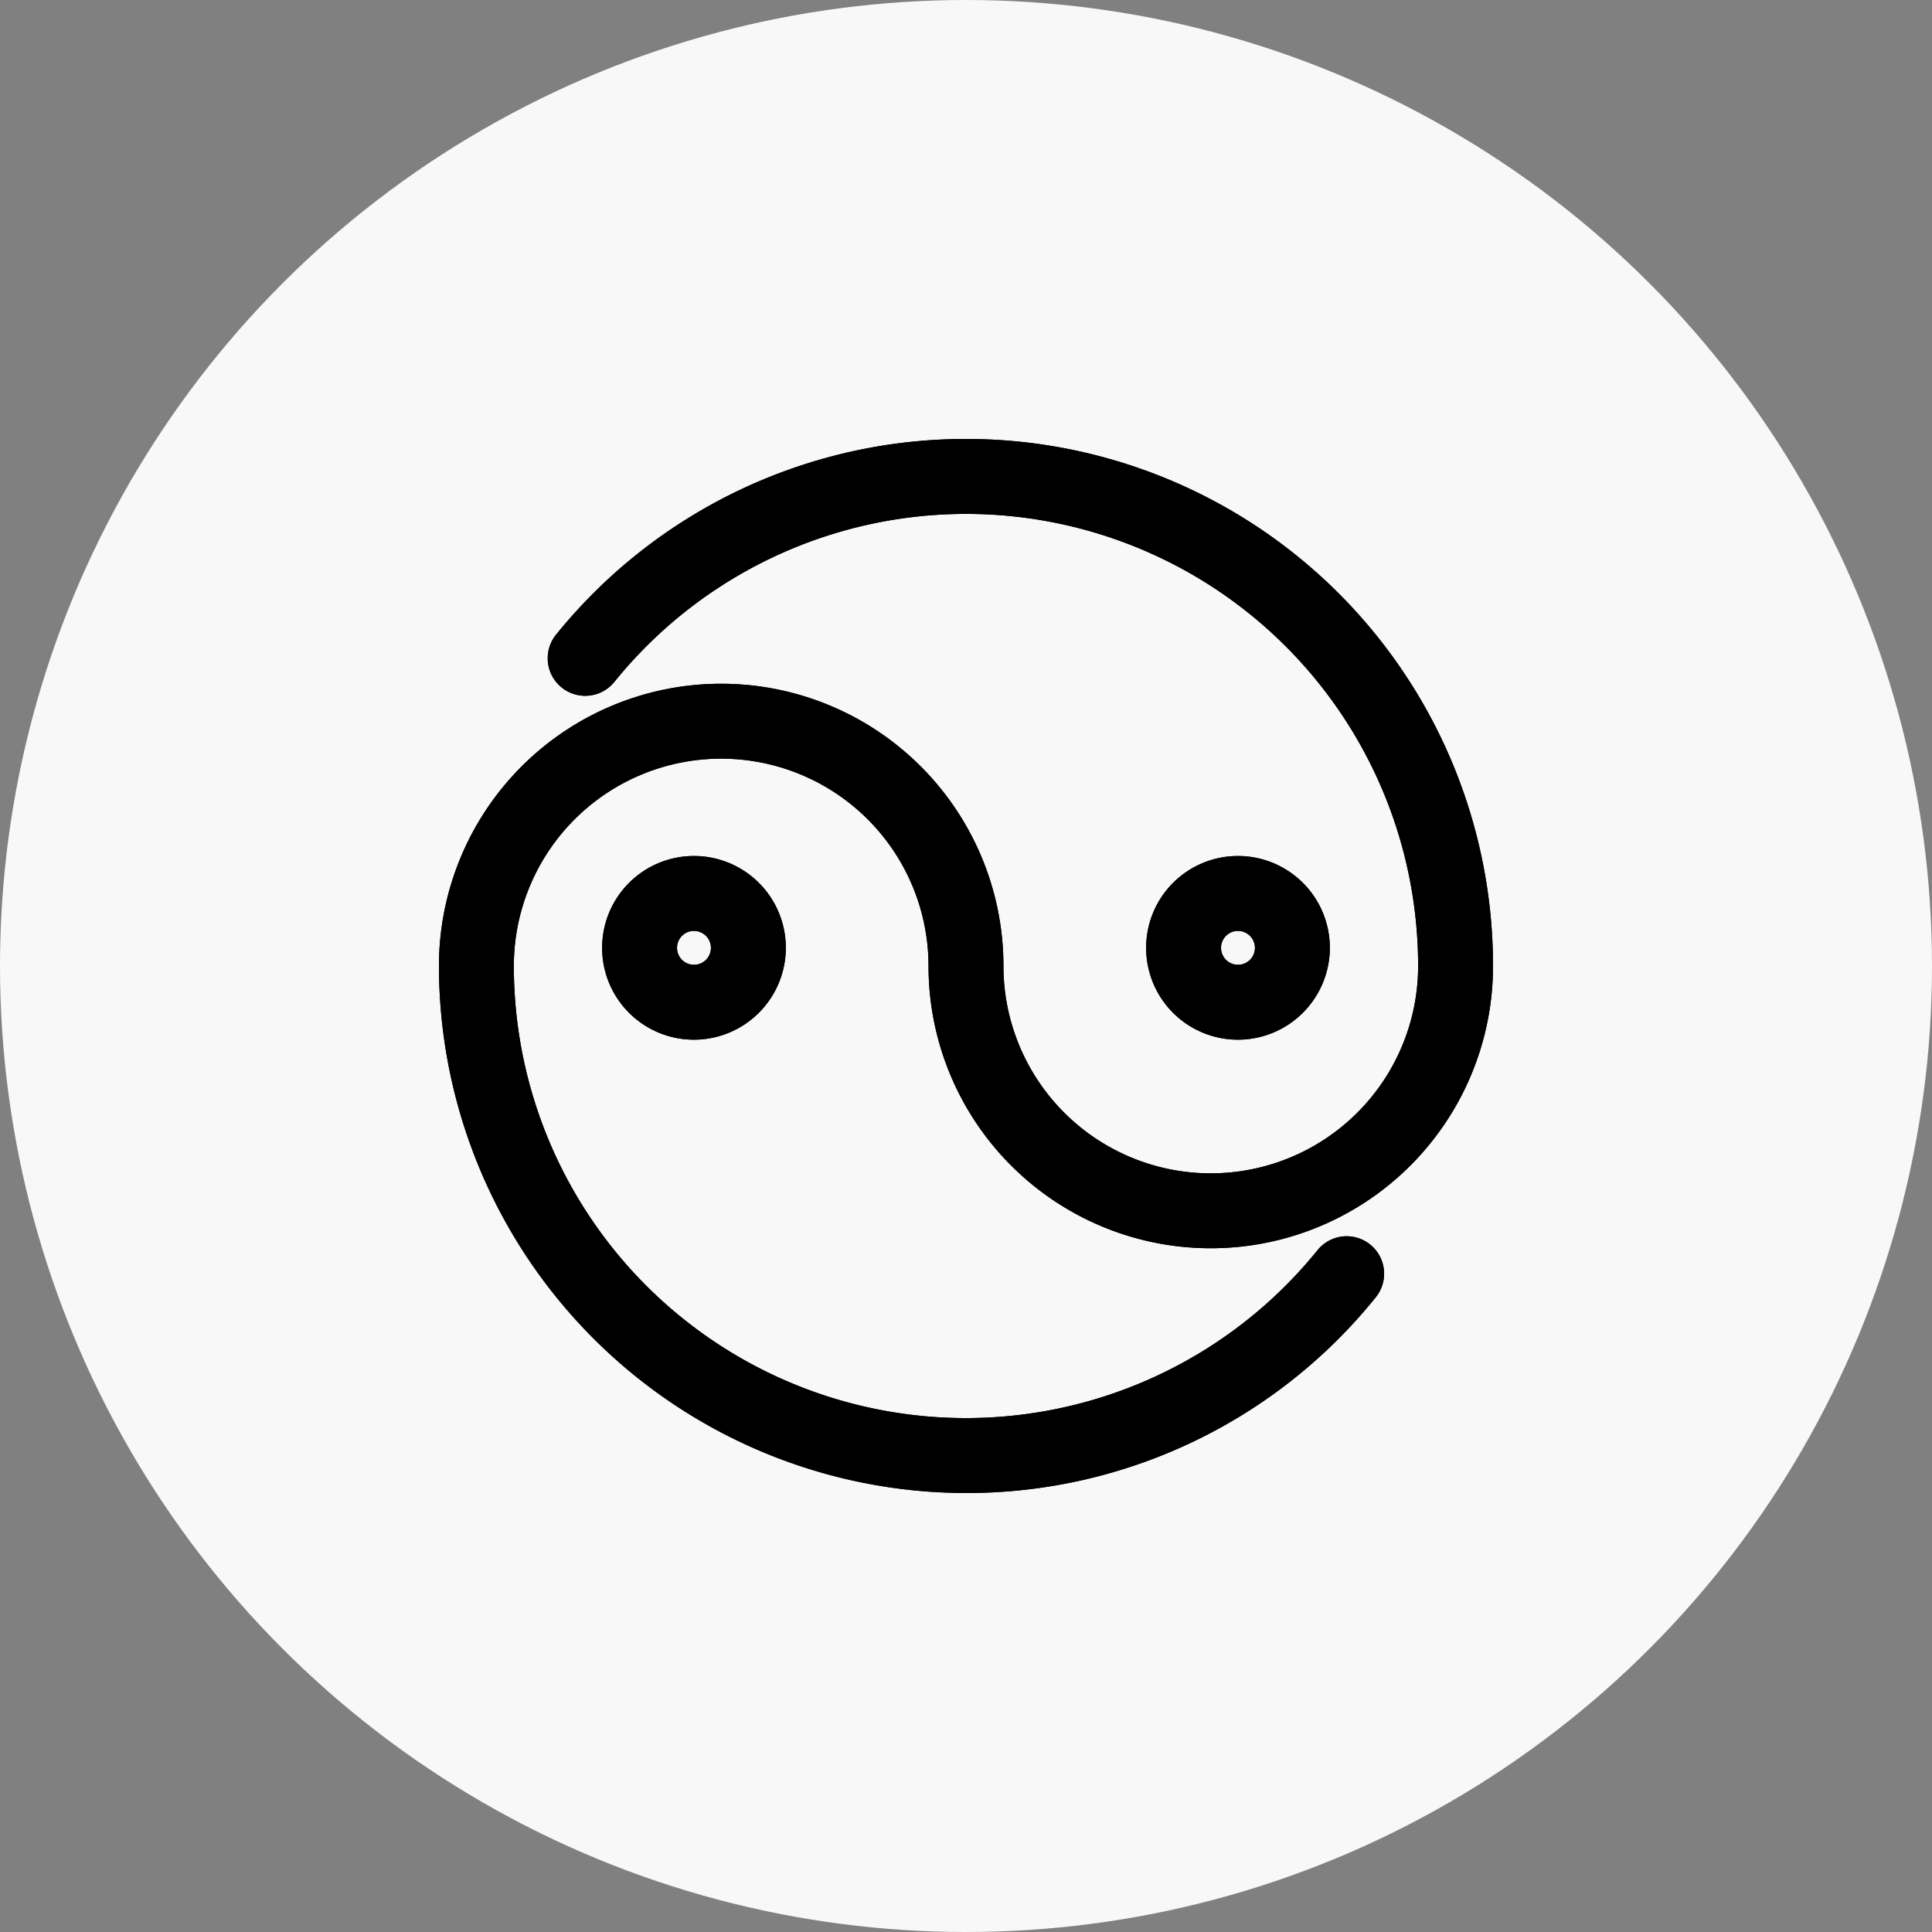<svg xmlns="http://www.w3.org/2000/svg" width="50" height="50" viewBox="0 0 50 50">
  <rect x="0" y="0" width="50" height="50" fill="#808080" stroke="none"/>
  <g id="Group_71" data-name="Group 71" transform="translate(-379 -1397)">
    <circle id="Ellipse_18" data-name="Ellipse 18" cx="25" cy="25" r="25" transform="translate(379 1397)" fill="#f8f8f8"/>
    <g id="balance-svgrepo-com" transform="translate(388.86 1406.86)">
      <g id="Group_379" data-name="Group 379" transform="translate(2 2)">
        <path id="Path_187" data-name="Path 187" d="M15.14,28.279A13.154,13.154,0,0,1,2,15.14a6.8,6.8,0,0,1,13.609,0,5.866,5.866,0,1,0,11.732,0A12.2,12.2,0,0,0,5.65,7.471a.469.469,0,0,1-.73-.59A13.14,13.14,0,0,1,28.279,15.14a6.8,6.8,0,0,1-13.609,0,5.866,5.866,0,1,0-11.732,0A12.2,12.2,0,0,0,24.63,22.809a.469.469,0,1,1,.729.59A13.093,13.093,0,0,1,15.14,28.279Z" transform="translate(-2 -2)" fill="#0b1719"/>
        <path id="Path_187_-_Outline" data-name="Path 187 - Outline" d="M15.14,28.779A13.655,13.655,0,0,1,1.5,15.14a7.3,7.3,0,0,1,14.609,0,5.366,5.366,0,1,0,10.732,0,11.7,11.7,0,0,0-20.8-7.354A.969.969,0,0,1,4.53,6.567,13.64,13.64,0,0,1,28.779,15.14a7.3,7.3,0,1,1-14.609,0,5.366,5.366,0,0,0-10.732,0,11.7,11.7,0,0,0,20.8,7.354.969.969,0,1,1,1.507,1.219A13.591,13.591,0,0,1,15.14,28.779Z" transform="translate(-2 -2)"/>
        <path id="Path_188" data-name="Path 188" d="M8.377,17.254a1.877,1.877,0,1,1,1.877-1.877A1.879,1.879,0,0,1,8.377,17.254Zm0-2.816a.939.939,0,1,0,.939.939A.94.94,0,0,0,8.377,14.439Z" transform="translate(-2.277 -2.707)" fill="#0b1719"/>
        <path id="Path_188_-_Outline" data-name="Path 188 - Outline" d="M8.377,17.754a2.377,2.377,0,1,1,2.377-2.377A2.38,2.38,0,0,1,8.377,17.754Zm0-2.816a.439.439,0,1,0,.439.439A.439.439,0,0,0,8.377,14.939Z" transform="translate(-2.277 -2.707)"/>
        <path id="Path_189" data-name="Path 189" d="M23.377,17.254a1.877,1.877,0,1,1,1.877-1.877A1.879,1.879,0,0,1,23.377,17.254Zm0-2.816a.939.939,0,1,0,.939.939A.94.94,0,0,0,23.377,14.439Z" transform="translate(-3.198 -2.707)" fill="#0b1719"/>
        <path id="Path_189_-_Outline" data-name="Path 189 - Outline" d="M23.377,17.754a2.377,2.377,0,1,1,2.377-2.377A2.38,2.38,0,0,1,23.377,17.754Zm0-2.816a.439.439,0,1,0,.439.439A.439.439,0,0,0,23.377,14.939Z" transform="translate(-3.198 -2.707)"/>
      </g>
      <g id="Group_380" data-name="Group 380" transform="translate(2 2)">
        <path id="Path_190" data-name="Path 190" d="M15.14,28.279A13.154,13.154,0,0,1,2,15.14a6.8,6.8,0,0,1,13.609,0,5.866,5.866,0,1,0,11.732,0A12.2,12.2,0,0,0,5.65,7.471a.469.469,0,0,1-.73-.59A13.14,13.14,0,0,1,28.279,15.14a6.8,6.8,0,0,1-13.609,0,5.866,5.866,0,1,0-11.732,0A12.2,12.2,0,0,0,24.63,22.809a.469.469,0,1,1,.729.59A13.093,13.093,0,0,1,15.14,28.279Z" transform="translate(-2 -2)" fill="#0b1719"/>
        <path id="Path_190_-_Outline" data-name="Path 190 - Outline" d="M15.14,28.779A13.655,13.655,0,0,1,1.5,15.14a7.3,7.3,0,0,1,14.609,0,5.366,5.366,0,1,0,10.732,0,11.7,11.7,0,0,0-20.8-7.354A.969.969,0,0,1,4.53,6.567,13.64,13.64,0,0,1,28.779,15.14a7.3,7.3,0,1,1-14.609,0,5.366,5.366,0,0,0-10.732,0,11.7,11.7,0,0,0,20.8,7.354.969.969,0,1,1,1.507,1.219A13.591,13.591,0,0,1,15.14,28.779Z" transform="translate(-2 -2)"/>
        <path id="Path_191" data-name="Path 191" d="M8.377,17.254a1.877,1.877,0,1,1,1.877-1.877A1.879,1.879,0,0,1,8.377,17.254Zm0-2.816a.939.939,0,1,0,.939.939A.94.94,0,0,0,8.377,14.439Z" transform="translate(-2.277 -2.707)" fill="#0b1719"/>
        <path id="Path_191_-_Outline" data-name="Path 191 - Outline" d="M8.377,17.754a2.377,2.377,0,1,1,2.377-2.377A2.38,2.38,0,0,1,8.377,17.754Zm0-2.816a.439.439,0,1,0,.439.439A.439.439,0,0,0,8.377,14.939Z" transform="translate(-2.277 -2.707)"/>
        <path id="Path_192" data-name="Path 192" d="M23.377,17.254a1.877,1.877,0,1,1,1.877-1.877A1.879,1.879,0,0,1,23.377,17.254Zm0-2.816a.939.939,0,1,0,.939.939A.94.94,0,0,0,23.377,14.439Z" transform="translate(-3.198 -2.707)" fill="#0b1719"/>
        <path id="Path_192_-_Outline" data-name="Path 192 - Outline" d="M23.377,17.754a2.377,2.377,0,1,1,2.377-2.377A2.38,2.38,0,0,1,23.377,17.754Zm0-2.816a.439.439,0,1,0,.439.439A.439.439,0,0,0,23.377,14.939Z" transform="translate(-3.198 -2.707)"/>
      </g>
    </g>
  </g>
</svg>
